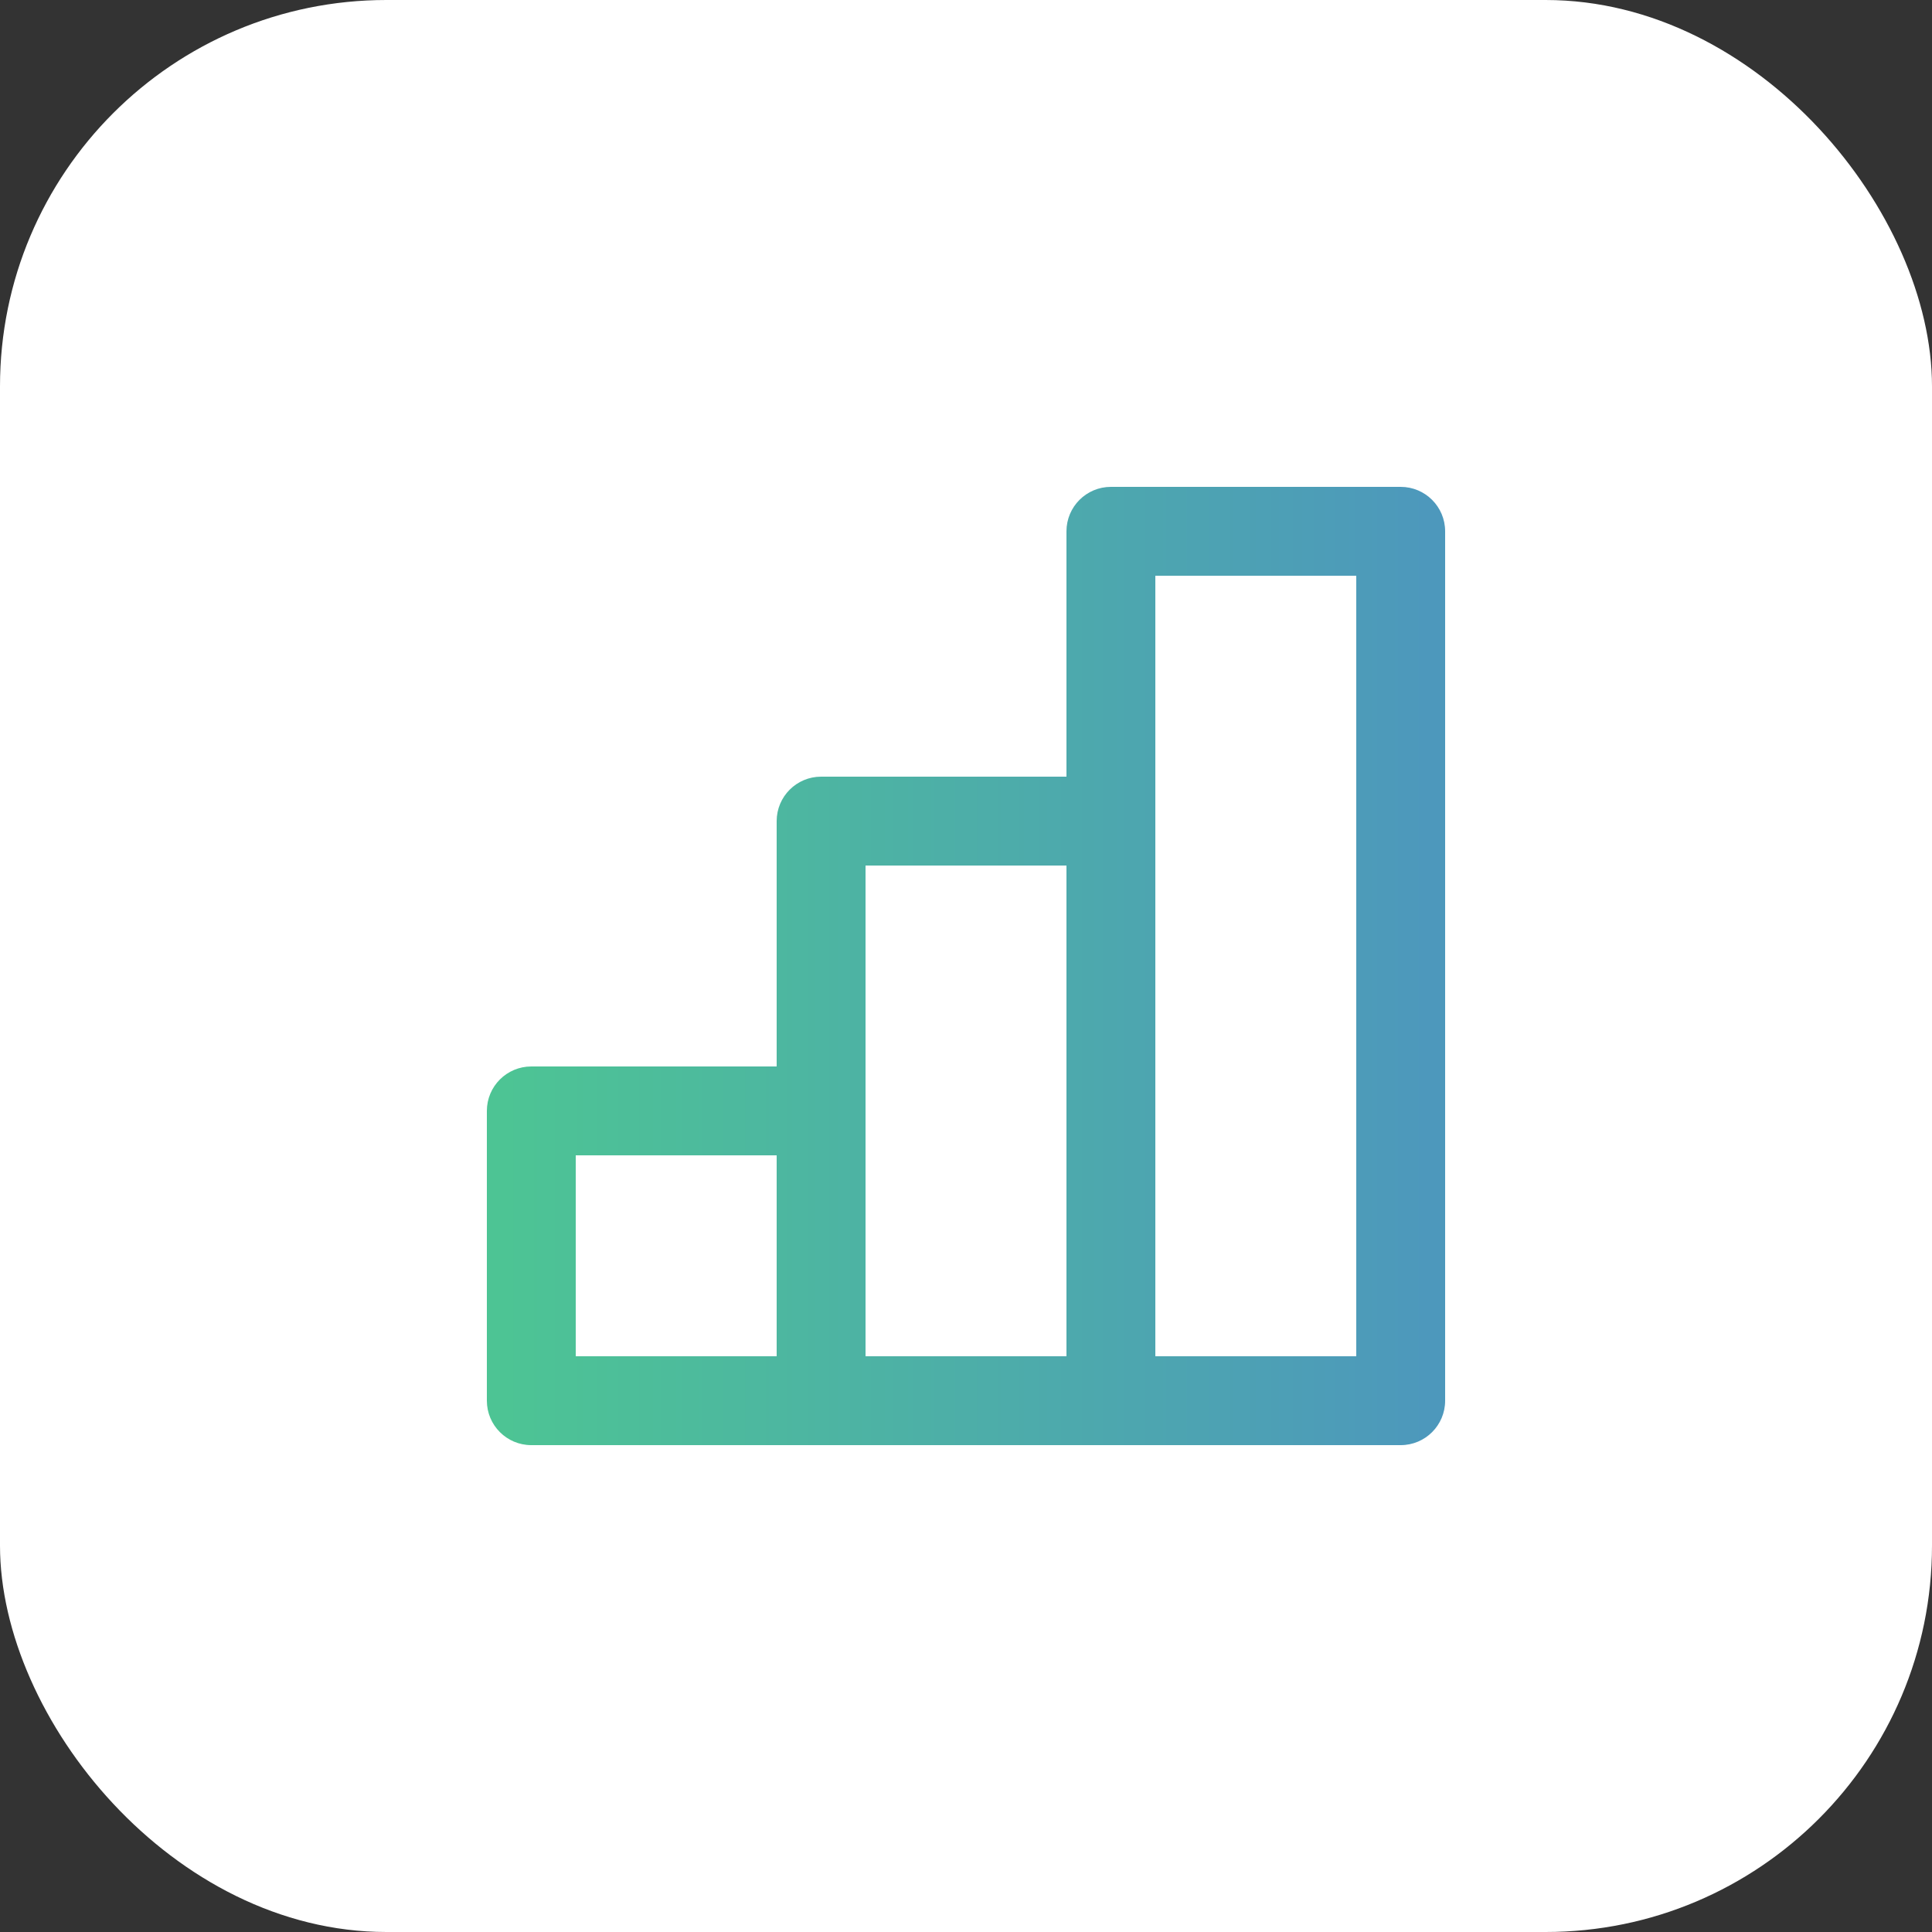 <svg width="50" height="50" viewBox="0 0 50 50" fill="none" xmlns="http://www.w3.org/2000/svg">
<rect x="0" y="0" width="50" height="50" fill="#333333" stroke="none"/>
<rect width="50" height="50" rx="10" fill="white"/>
<mask id="path-2-outside-1_32_3182" maskUnits="userSpaceOnUse" x="12" y="12" width="26" height="26" fill="black">
<rect fill="white" x="12" y="12" width="26" height="26"/>
<path d="M36.25 13C36.664 13 37 13.336 37 13.75V36.25C37 36.664 36.664 37 36.25 37H13.75C13.336 37 13 36.664 13 36.25V28.75C13 28.336 13.336 28 13.75 28H20.5V21.25C20.5 20.836 20.836 20.5 21.25 20.5H28V13.75C28 13.336 28.336 13 28.75 13H36.25ZM14.5 29.5V35.5H20.5V29.5H14.5ZM22 35.5H28V22H22V35.5ZM29.5 35.5H35.5V14.5H29.5V35.5Z"/>
</mask>
<path d="M36.25 13C36.664 13 37 13.336 37 13.75V36.25C37 36.664 36.664 37 36.25 37H13.75C13.336 37 13 36.664 13 36.25V28.75C13 28.336 13.336 28 13.75 28H20.5V21.25C20.5 20.836 20.836 20.5 21.25 20.5H28V13.75C28 13.336 28.336 13 28.75 13H36.25ZM14.5 29.5V35.5H20.5V29.5H14.5ZM22 35.5H28V22H22V35.5ZM29.5 35.5H35.5V14.5H29.5V35.5Z" fill="url(#paint0_linear_32_3182)"/>
<path d="M20.5 28V28.4H20.9V28H20.5ZM28 20.5V20.9H28.4V20.5H28ZM14.5 29.5V29.1H14.1V29.5H14.5ZM14.5 35.5H14.1V35.9H14.5V35.5ZM20.5 35.5V35.9H20.9V35.5H20.5ZM20.5 29.5H20.9V29.1H20.5V29.5ZM22 35.5H21.6V35.9H22V35.5ZM28 35.5V35.9H28.4V35.5H28ZM28 22H28.4V21.6H28V22ZM22 22V21.6H21.6V22H22ZM29.5 35.5H29.1V35.9H29.5V35.5ZM35.5 35.5V35.9H35.9V35.5H35.5ZM35.5 14.5H35.9V14.1H35.5V14.5ZM29.5 14.5V14.1H29.1V14.5H29.5ZM36.25 13V13.4C36.443 13.4 36.6 13.557 36.6 13.75H37H37.4C37.4 13.115 36.885 12.6 36.25 12.6V13ZM37 13.75H36.6V36.25H37H37.4V13.75H37ZM37 36.25H36.6C36.6 36.443 36.443 36.6 36.25 36.6V37V37.4C36.885 37.4 37.4 36.885 37.4 36.25H37ZM36.25 37V36.6H13.75V37V37.4H36.25V37ZM13.75 37V36.6C13.557 36.6 13.4 36.443 13.4 36.25H13H12.6C12.6 36.885 13.115 37.4 13.75 37.4V37ZM13 36.25H13.4V28.75H13H12.6V36.25H13ZM13 28.75H13.4C13.4 28.557 13.557 28.4 13.75 28.4V28V27.6C13.115 27.6 12.6 28.115 12.6 28.75H13ZM13.75 28V28.4H20.5V28V27.6H13.75V28ZM20.5 28H20.9V21.25H20.5H20.1V28H20.5ZM20.5 21.25H20.9C20.9 21.057 21.057 20.9 21.25 20.9V20.5V20.1C20.615 20.1 20.1 20.615 20.1 21.25H20.5ZM21.25 20.5V20.9H28V20.5V20.1H21.25V20.5ZM28 20.5H28.4V13.75H28H27.6V20.5H28ZM28 13.75H28.4C28.4 13.557 28.557 13.4 28.75 13.4V13V12.6C28.115 12.6 27.6 13.115 27.6 13.75H28ZM28.75 13V13.4H36.25V13V12.6H28.75V13ZM14.5 29.5H14.1V35.5H14.5H14.9V29.5H14.5ZM14.5 35.5V35.9H20.5V35.5V35.1H14.5V35.5ZM20.5 35.5H20.9V29.5H20.5H20.1V35.5H20.5ZM20.5 29.5V29.1H14.5V29.5V29.9H20.5V29.5ZM22 35.5V35.9H28V35.5V35.1H22V35.5ZM28 35.5H28.4V22H28H27.6V35.5H28ZM28 22V21.6H22V22V22.4H28V22ZM22 22H21.6V35.5H22H22.4V22H22ZM29.5 35.5V35.9H35.5V35.5V35.1H29.5V35.5ZM35.5 35.5H35.9V14.5H35.5H35.1V35.5H35.5ZM35.5 14.5V14.1H29.5V14.5V14.9H35.5V14.5ZM29.5 14.5H29.1V35.5H29.5H29.9V14.5H29.5Z" fill="url(#paint1_linear_32_3182)" mask="url(#path-2-outside-1_32_3182)"/>
<defs>
<linearGradient id="paint0_linear_32_3182" x1="13" y1="25" x2="37" y2="25" gradientUnits="userSpaceOnUse">
<stop stop-color="#4DC494"/>
<stop offset="1" stop-color="#4D98BC"/>
</linearGradient>
<linearGradient id="paint1_linear_32_3182" x1="13" y1="25" x2="37" y2="25" gradientUnits="userSpaceOnUse">
<stop stop-color="#4DC494"/>
<stop offset="1" stop-color="#4D98BC"/>
</linearGradient>
</defs>
</svg>
